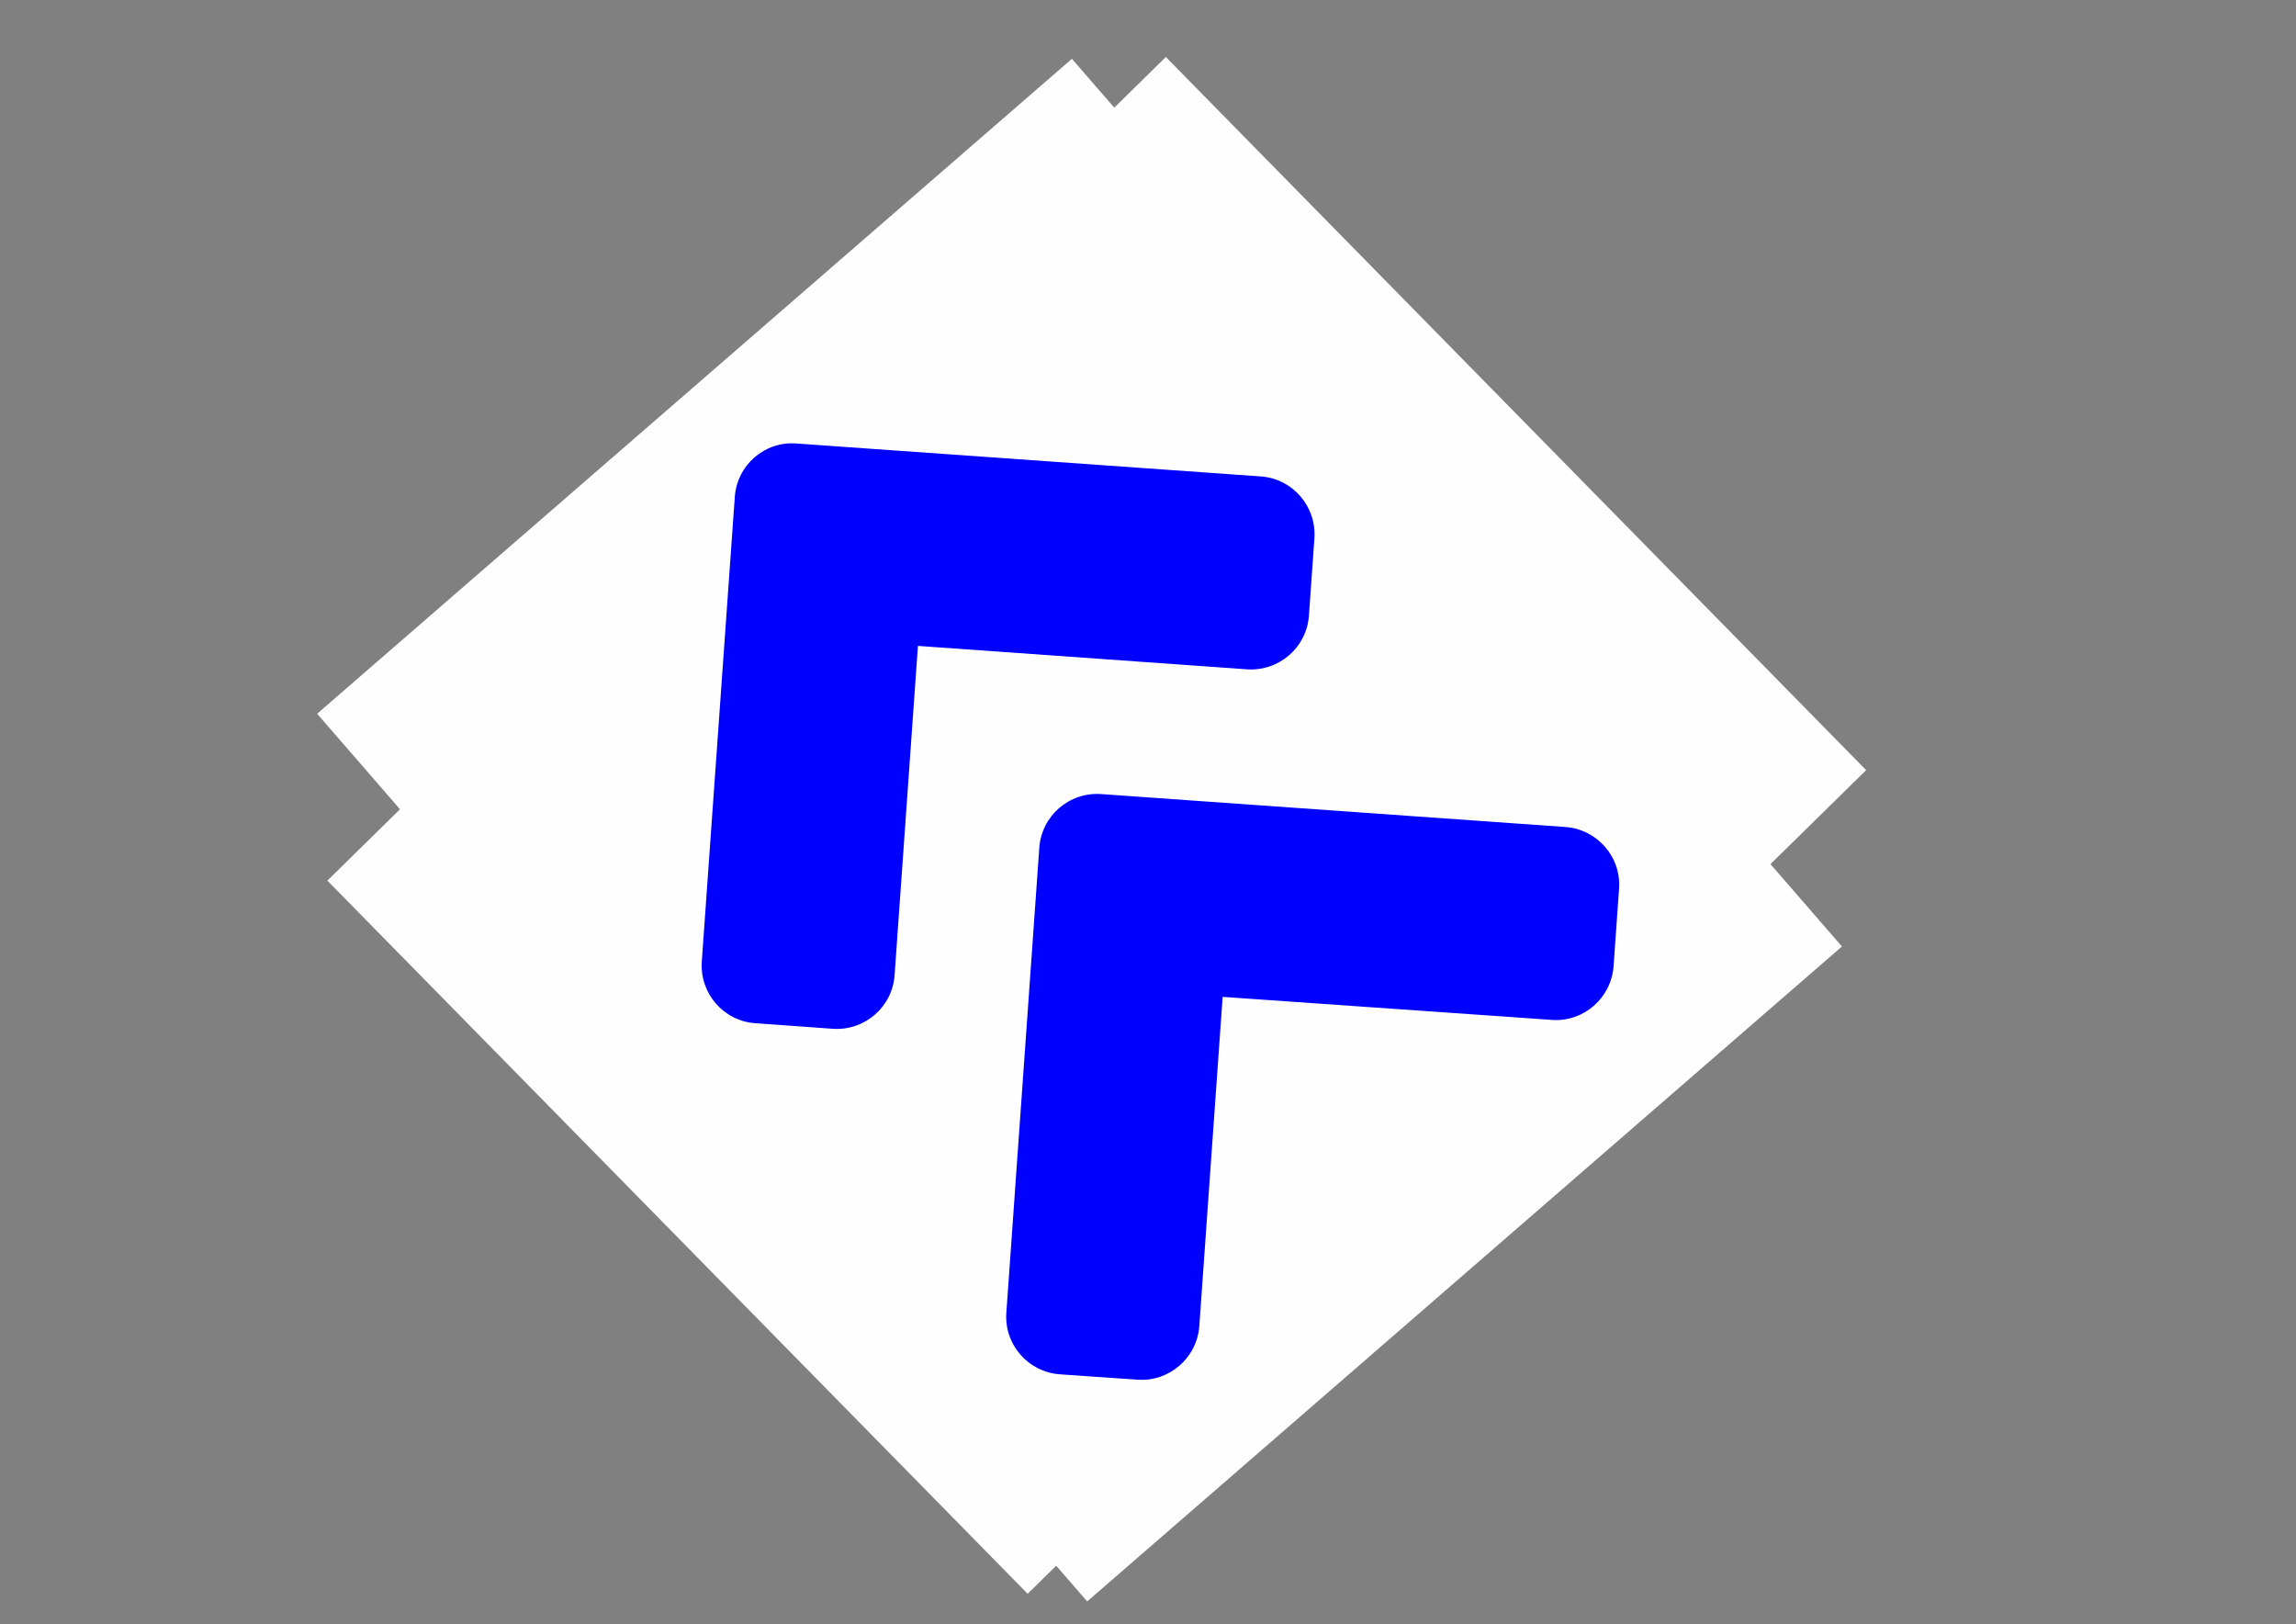 <?xml version="1.0" encoding="UTF-8"?>
<!DOCTYPE svg PUBLIC "-//W3C//DTD SVG 1.0//EN" "http://www.w3.org/TR/2001/REC-SVG-20010904/DTD/svg10.dtd">
<!-- Creator: CorelDRAW X7 -->
<svg xmlns="http://www.w3.org/2000/svg" xml:space="preserve" width="1189mm" height="841mm" version="1.0" style="shape-rendering:geometricPrecision; text-rendering:geometricPrecision; image-rendering:optimizeQuality; fill-rule:evenodd; clip-rule:evenodd"
viewBox="0 0 118900 84100"
 xmlns:xlink="http://www.w3.org/1999/xlink">
 <rect x="0" y="0" width="118900" height="84100" fill="#808080" stroke="none"/>
 <defs>
  <style type="text/css">
   <![CDATA[
    .fil1 {fill:blue}
    .fil0 {fill:#FEFEFE}
   ]]>
  </style>
 </defs>
 <g id="Layer_x0020_1">
  <rect class="fil0" transform="matrix(-2.854 2.803 -2.803 -2.854 96639.3 39875.9)" width="15214" height="12938"/>
  <rect class="fil0" transform="matrix(2.621 3.021 -3.021 2.621 55509.7 3045.16)" width="15214" height="12938"/>
  <path class="fil1" d="M57028 41115l24032 1704c1660,120 2908,1560 2784,3208l-284 3996c-120,1656 -1556,2908 -3208,2784l-17036 -1192 -1208 17036c-116,1656 -1560,2908 -3208,2784l-4004 -276c-1660,-116 -2908,-1556 -2780,-3212l1704 -24032c108,-1668 1548,-2916 3208,-2800l0 0zm-18976 -15376l-1708 24032c-120,1664 1132,3104 2784,3208l3992 288c1664,116 3100,-1136 3208,-2788l1208 -17036 17036 1212c1664,116 3100,-1136 3212,-2784l284 -3996c112,-1660 -1136,-3100 -2788,-3208l-24032 -1704c-1644,-132 -3084,1116 -3196,2776l0 0z"/>
 </g>
</svg>

